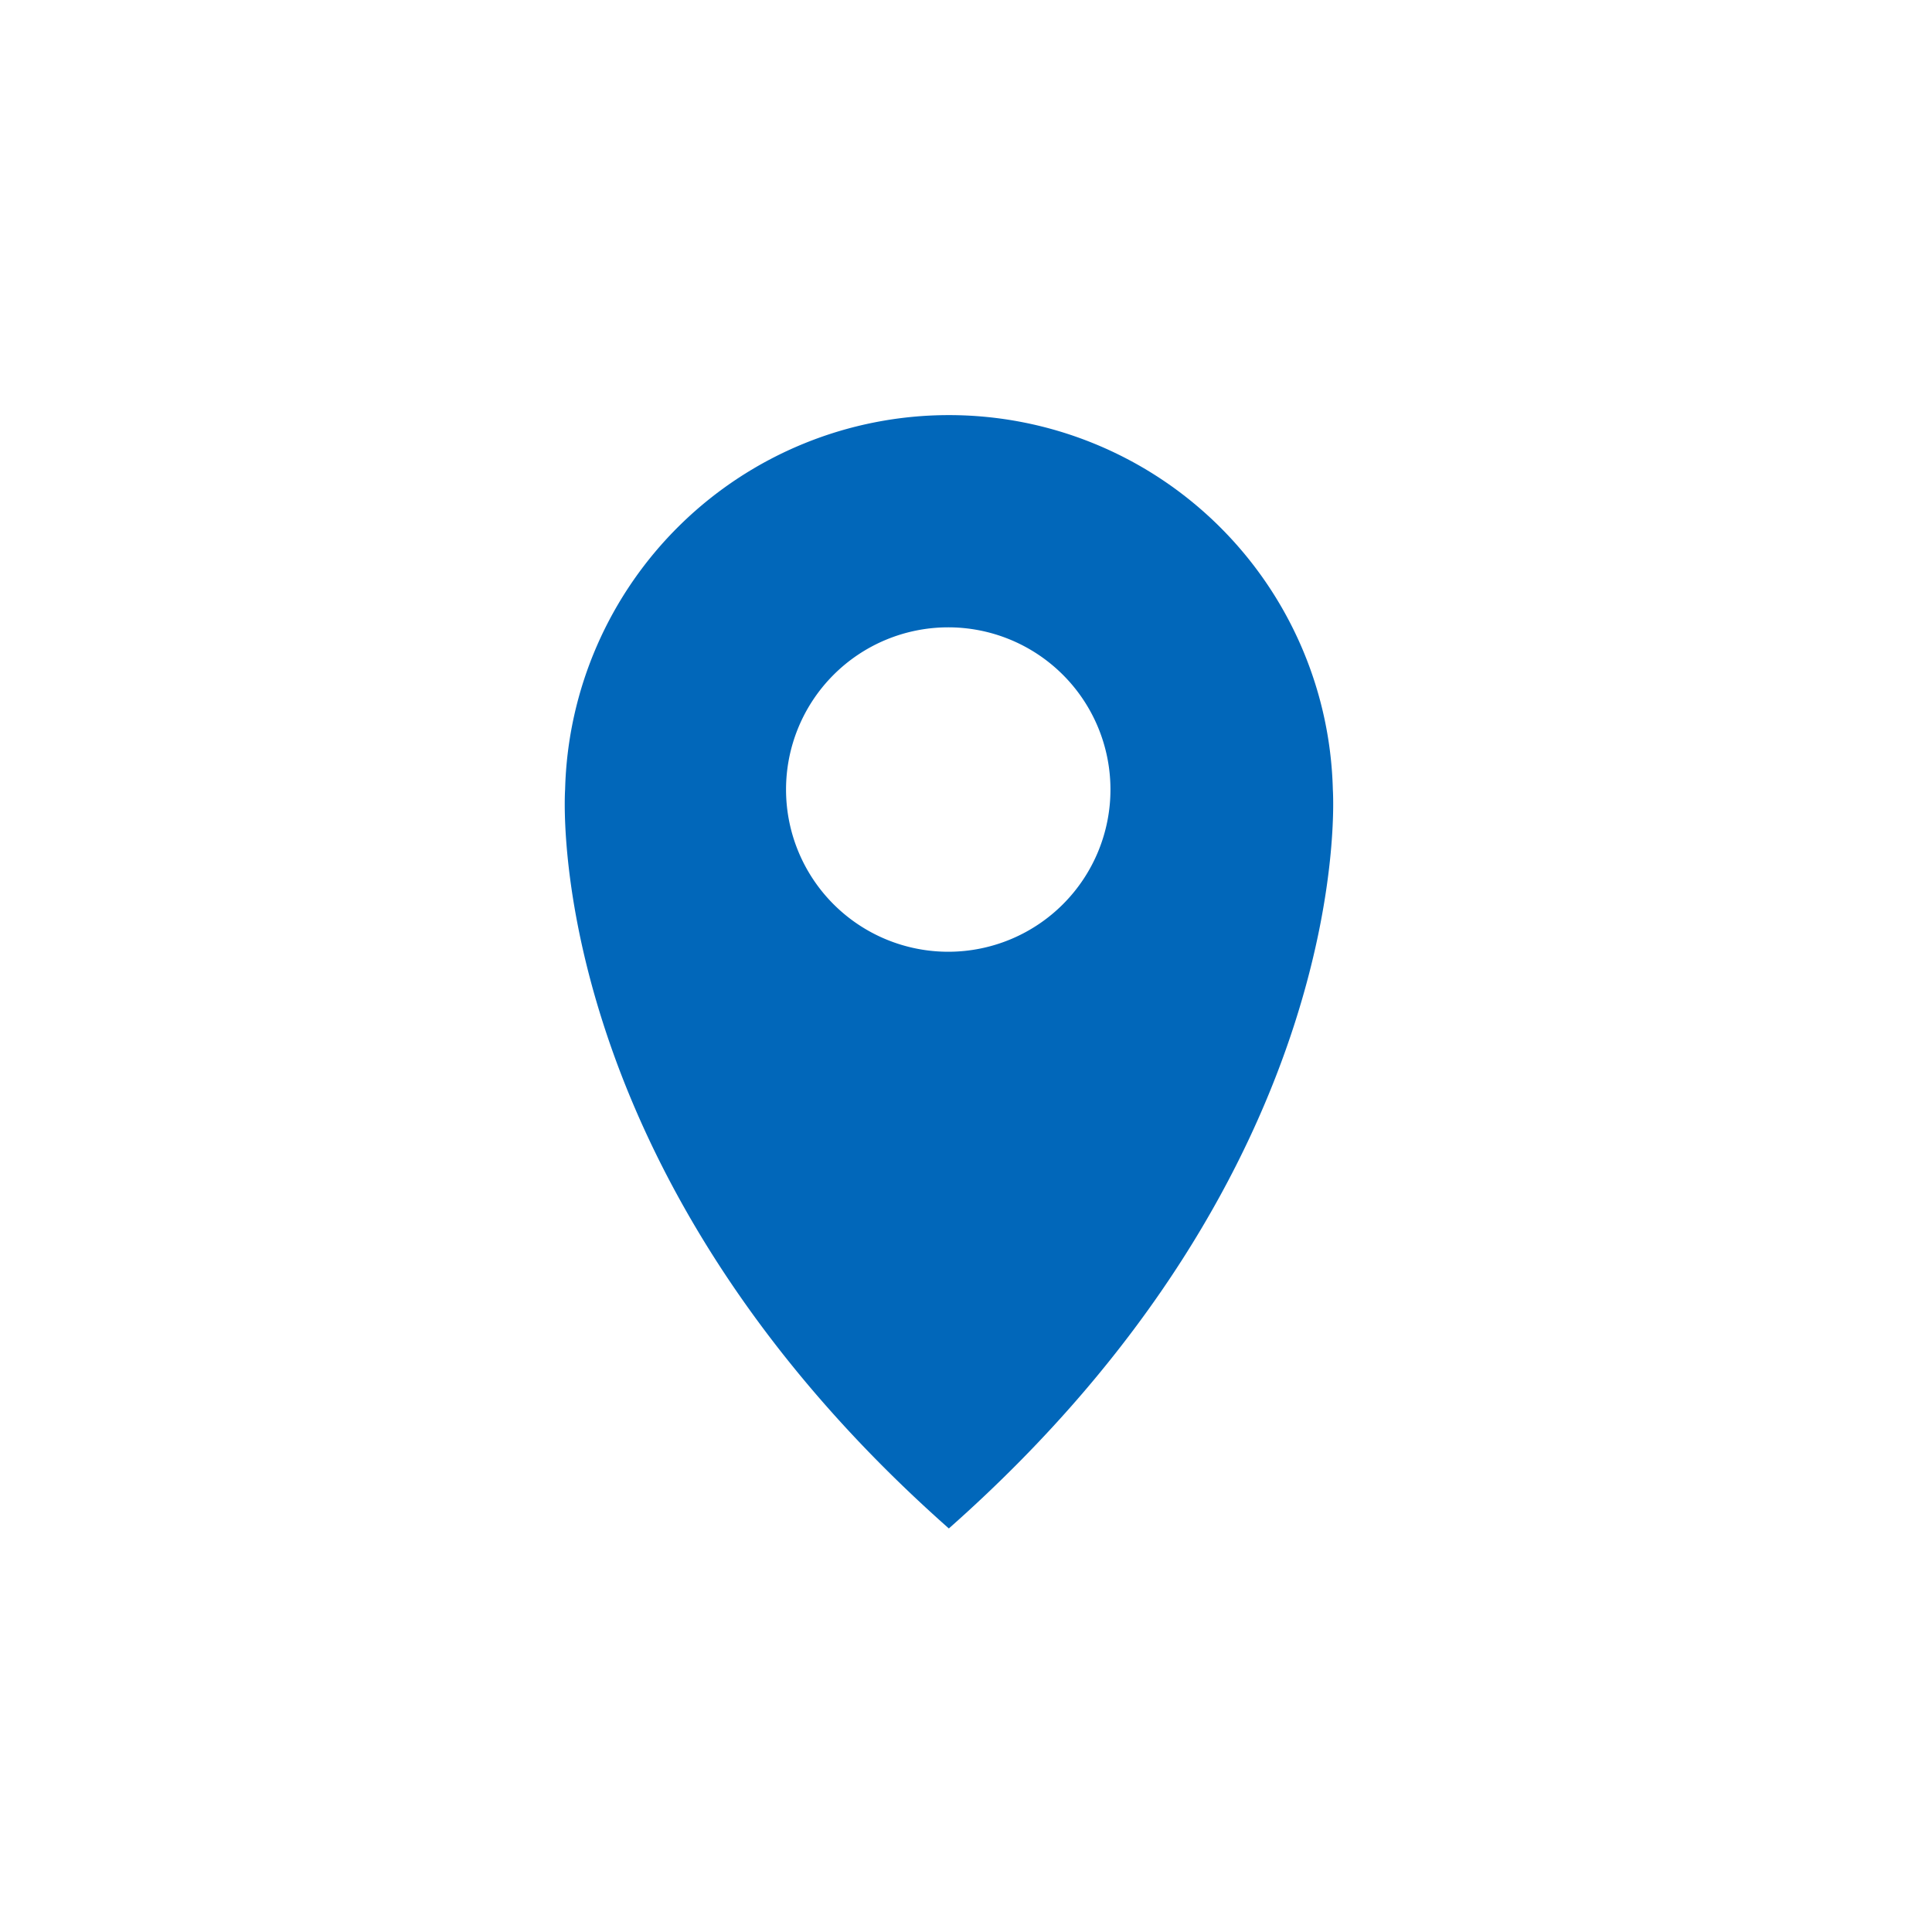 <svg width="24" height="24" viewBox="0 0 24 24" fill="none" xmlns="http://www.w3.org/2000/svg"><path d="M16.557 9.807a4.77 4.77 0 0 0-9.537 0s-.336 4.667 4.767 9.18c5.103-4.513 4.77-9.18 4.77-9.18zm-4.77 2.016a2.015 2.015 0 1 1-.015-4.03 2.015 2.015 0 0 1 .015 4.03z" fill="#0167BA"/></svg>
